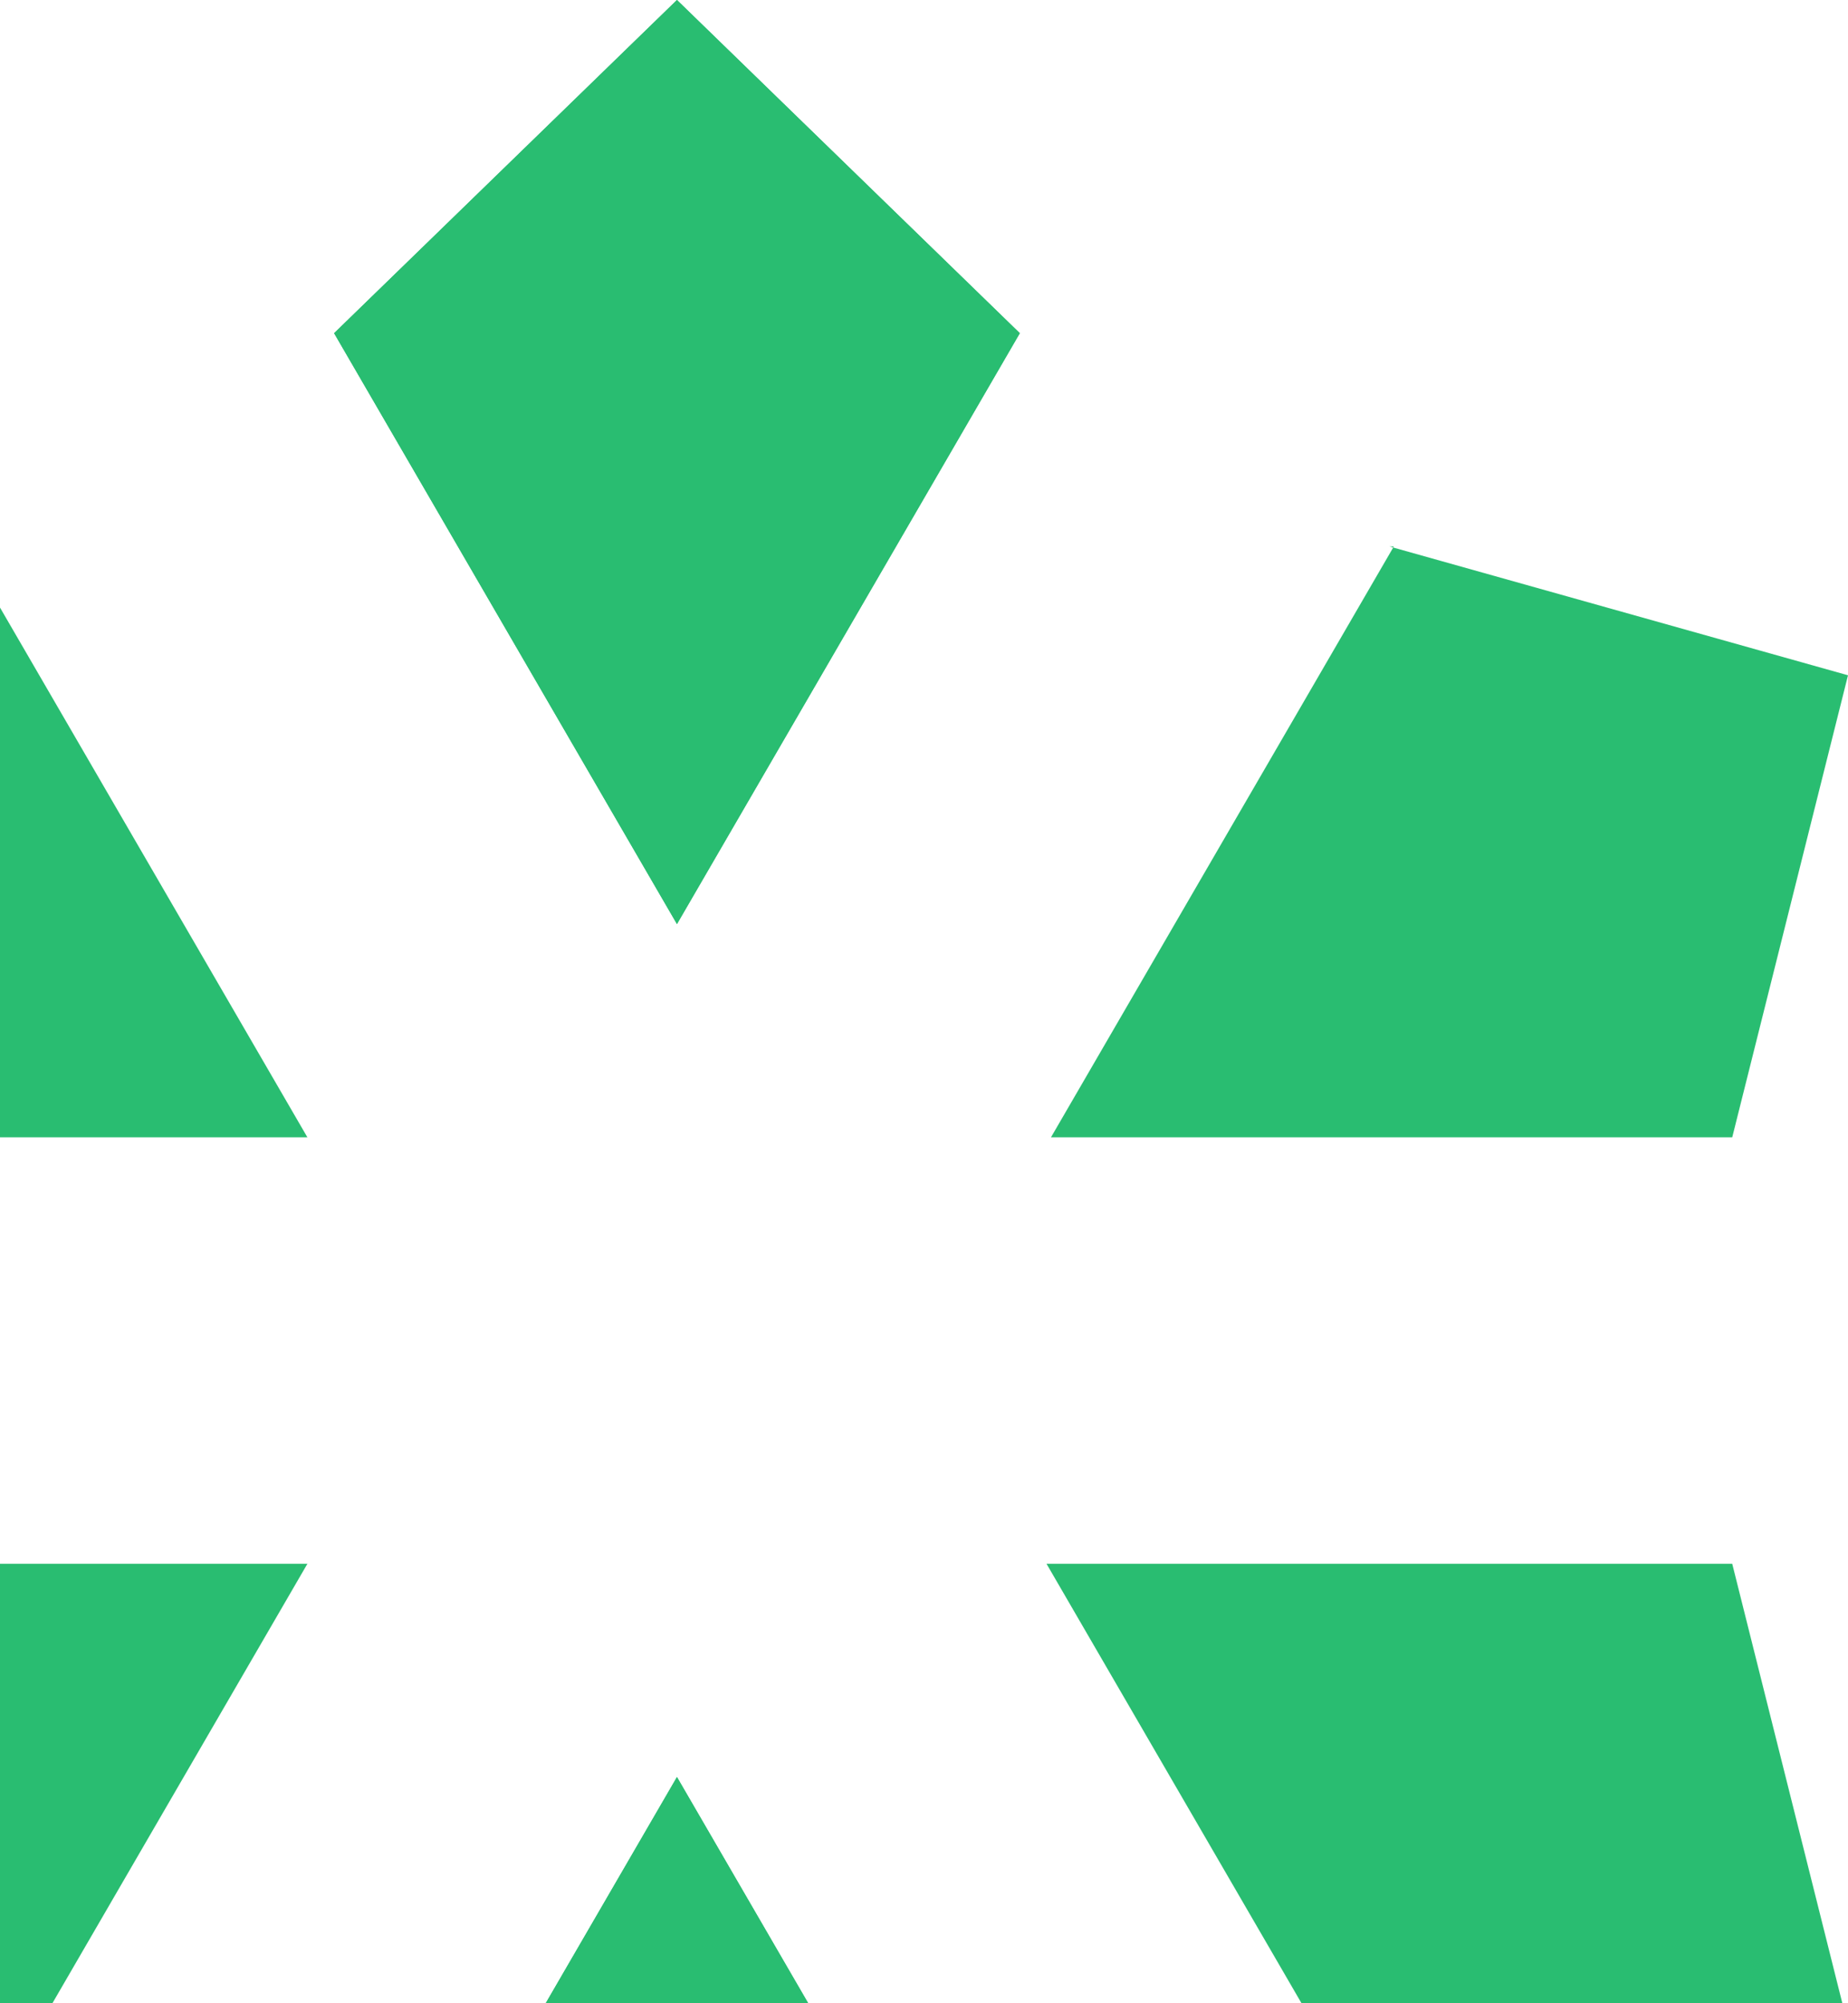 <?xml version="1.0"?>
<svg xmlns="http://www.w3.org/2000/svg" width="288" height="312" fill="none"><g fill="#29bd71"><path d="M52.068 51.895 105.5 0l53.432 51.895L105.5 143.92zM105.5 276.77l-53.432 92.026 53.432 51.895 53.432-51.895z"/><path d="M52.068 51.895 105.5 0l53.432 51.895L105.5 143.92zM105.5 276.77l-53.432 92.026 53.432 51.895 53.432-51.895zM216.527 85.107 288 105.173l-18.042 71.96H163.789l53.432-92.026zM47.905 243.558H-58.958L-77 315.519l71.473 20.066zM-58.958 177.133-77 105.173l71.473-20.066 53.432 92.026zm222.053 66.425 53.432 92.027L288 315.519l-18.042-71.961H163.095"/></g></svg>
